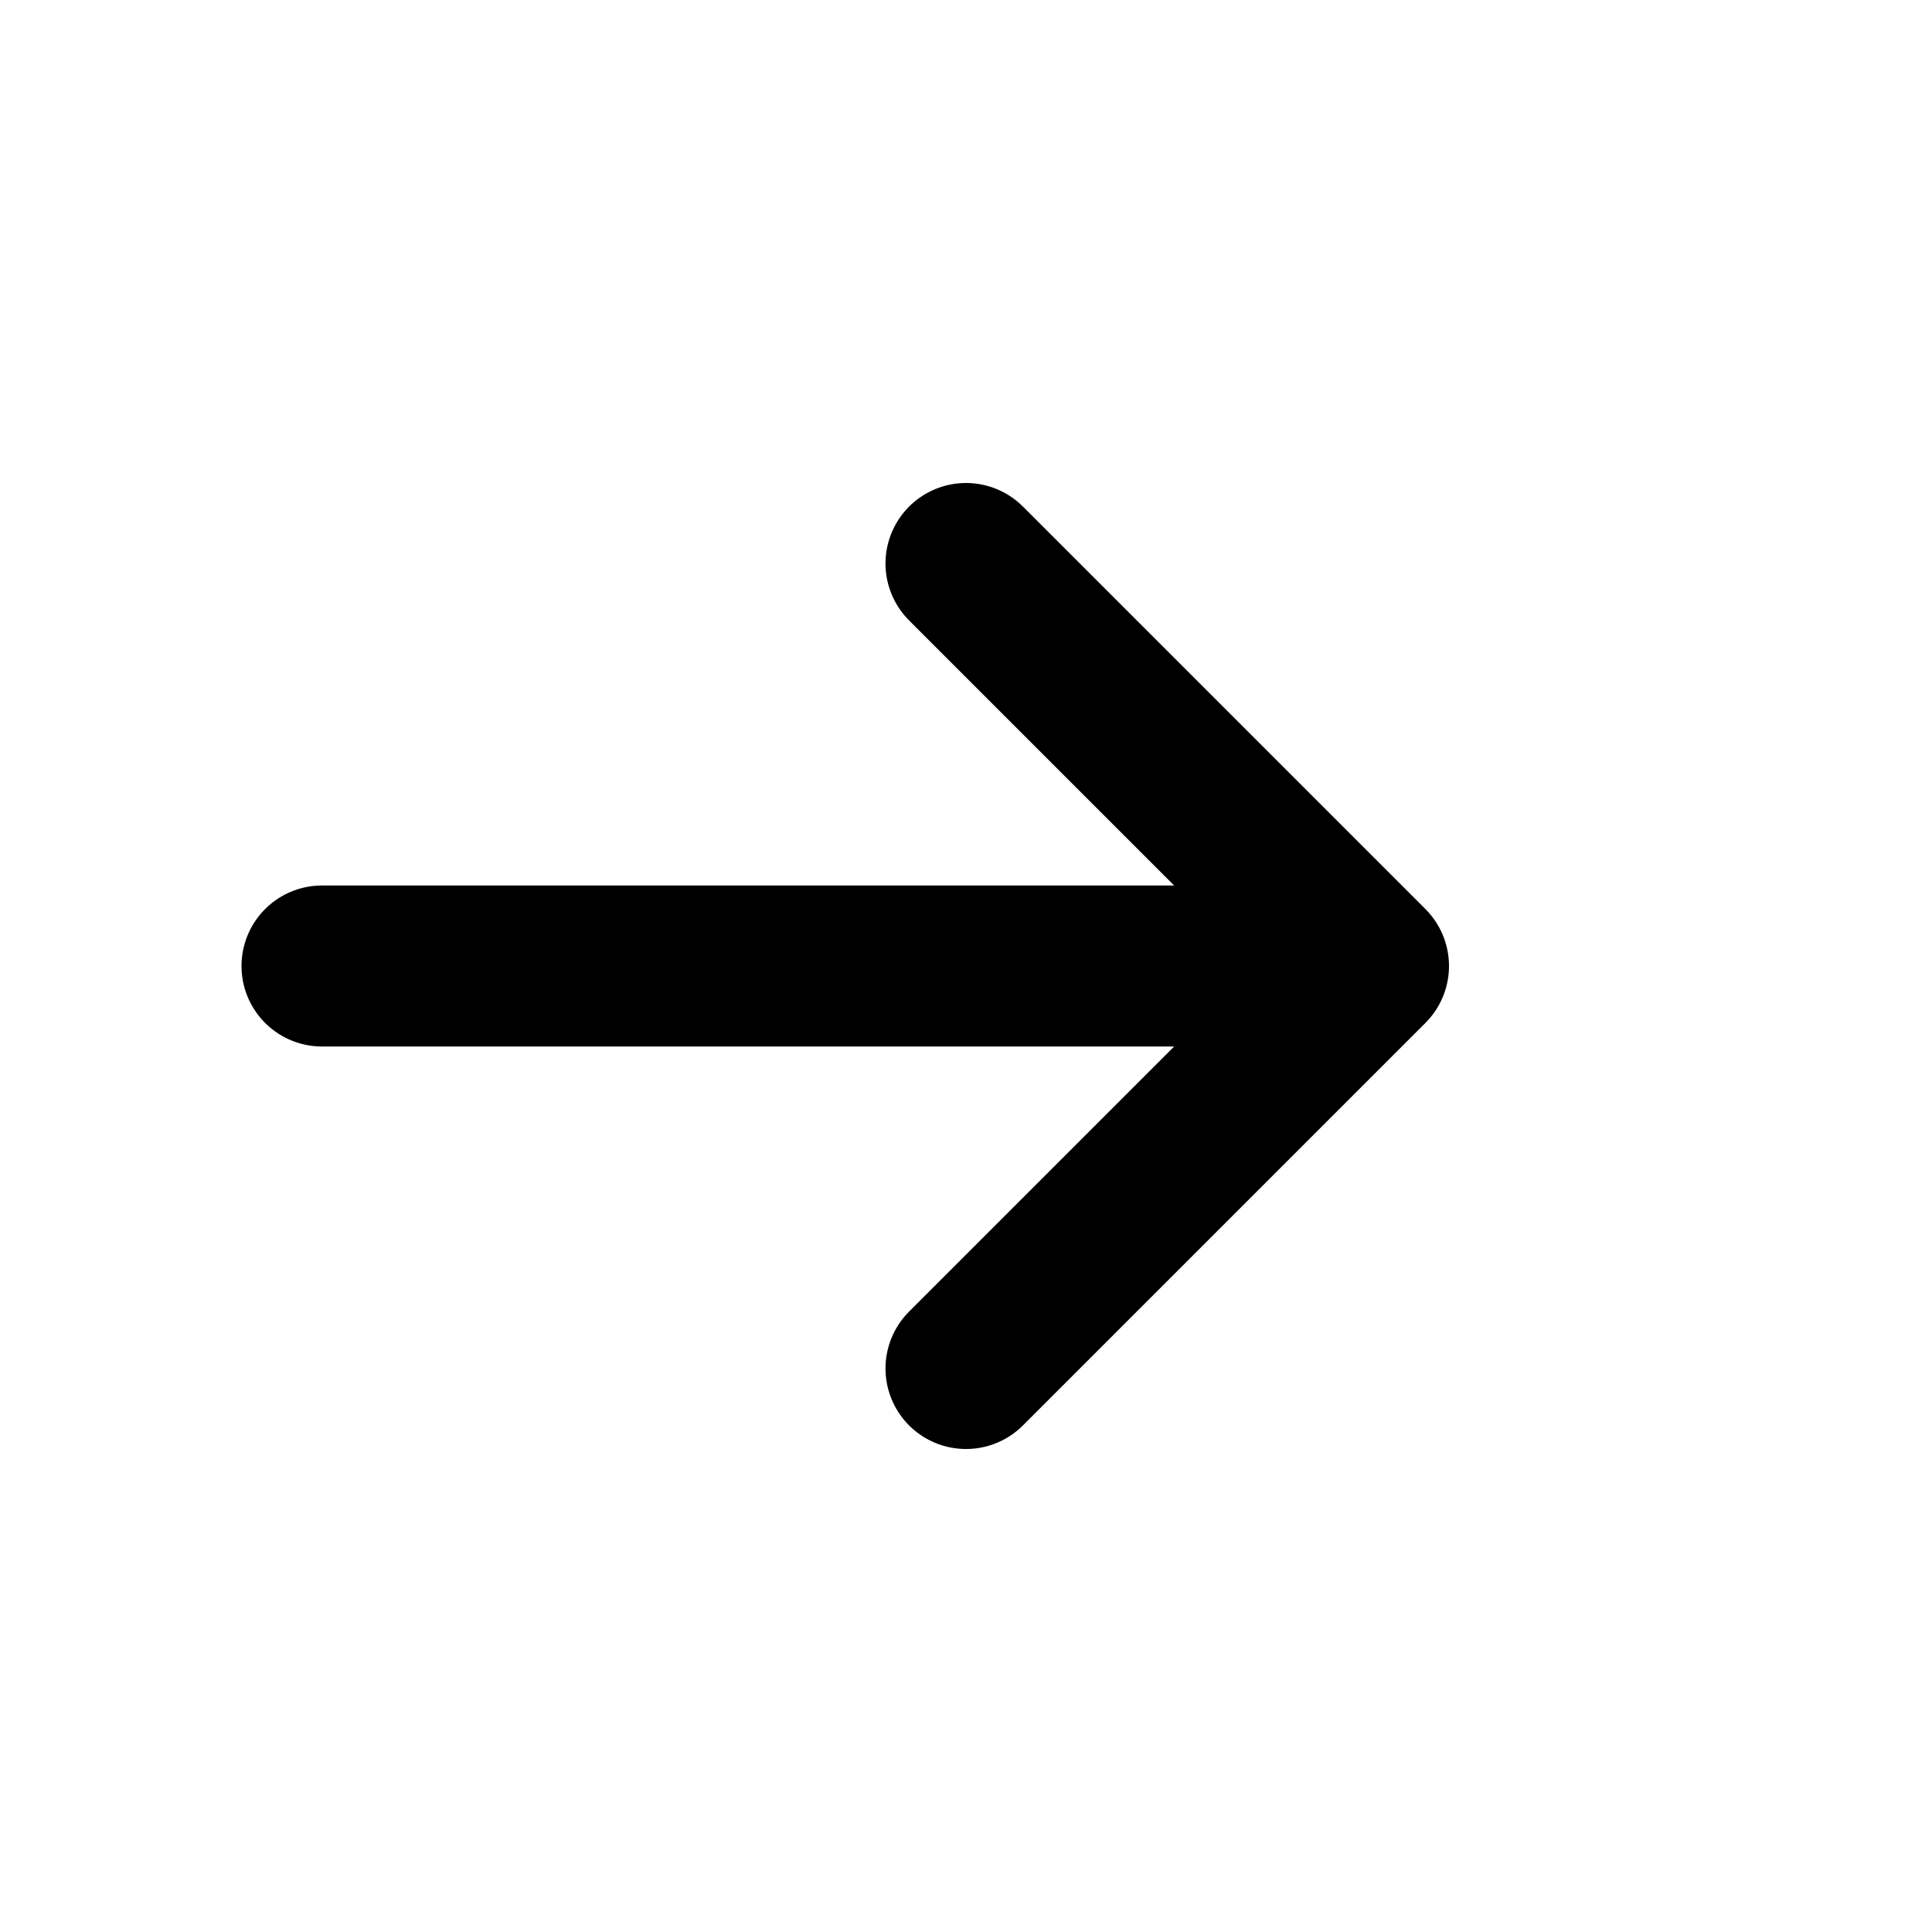 <svg width="24" height="24" viewBox="0 0 24 24" fill="none" xmlns="http://www.w3.org/2000/svg">
<path d="M4 12H16" stroke="currentColor" stroke-width="2" stroke-linecap="round" stroke-linejoin="round"/>
<path d="M12 7L17 12L12 17" stroke="currentColor" stroke-width="2" stroke-linecap="round" stroke-linejoin="round"/>
</svg>
